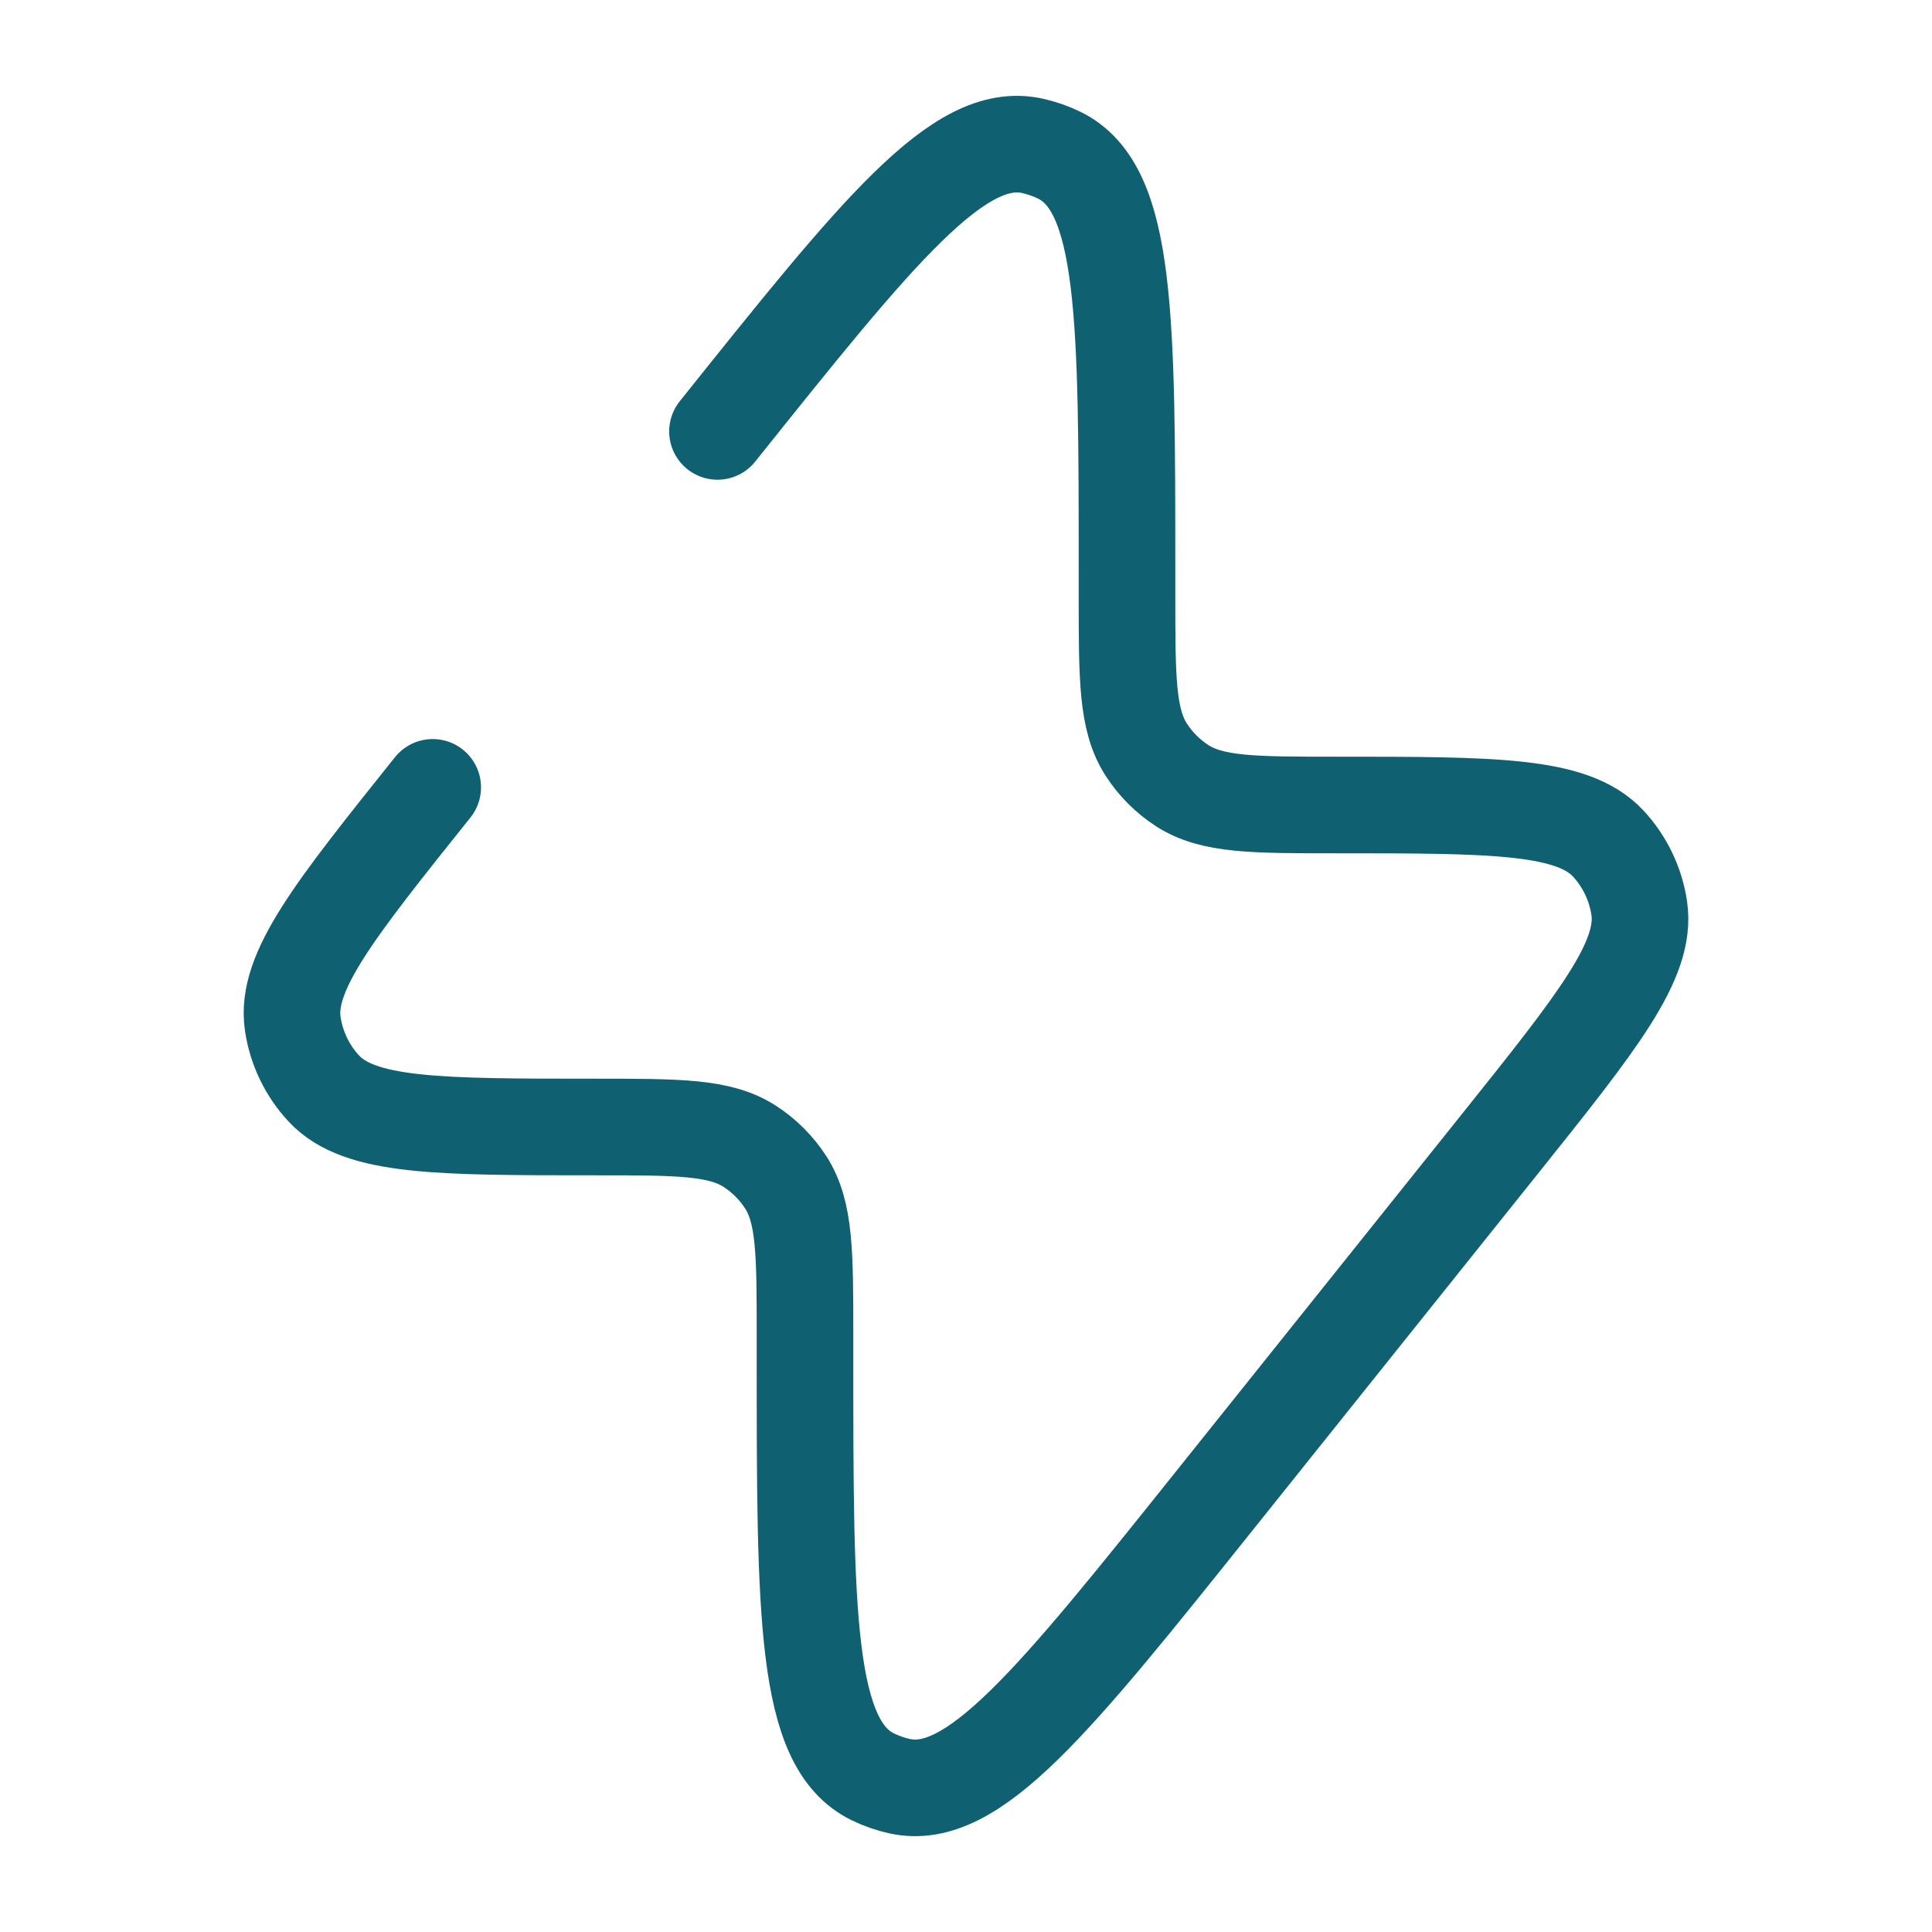<?xml version="1.0" encoding="UTF-8"?>
<svg xmlns="http://www.w3.org/2000/svg" width="30" height="30" viewBox="0 0 30 30" fill="none">
  <g id="eclair">
    <path id="Vector" d="M11.141 6.699C13.641 3.573 14.892 2.011 16.033 2.265C16.177 2.297 16.317 2.346 16.45 2.411C17.5 2.926 17.5 4.927 17.5 8.929V9.254C17.5 10.537 17.5 11.179 17.801 11.644C17.945 11.866 18.134 12.055 18.356 12.199C18.821 12.5 19.463 12.5 20.746 12.5C23.192 12.5 24.415 12.5 24.971 13.097C25.23 13.375 25.398 13.726 25.454 14.102C25.573 14.909 24.809 15.864 23.281 17.774L18.859 23.301C16.359 26.427 15.108 27.989 13.967 27.735C13.823 27.703 13.683 27.654 13.55 27.589C12.5 27.074 12.5 25.073 12.5 21.071V20.746C12.5 19.463 12.5 18.821 12.199 18.356C12.055 18.134 11.866 17.945 11.644 17.801C11.179 17.5 10.537 17.5 9.254 17.5C6.808 17.5 5.585 17.5 5.029 16.903C4.77 16.625 4.602 16.274 4.546 15.898C4.427 15.091 5.191 14.136 6.719 12.226" stroke="#0F6071" stroke-width="1.5" stroke-linecap="round" stroke-linejoin="round"></path>
  </g>
</svg>
